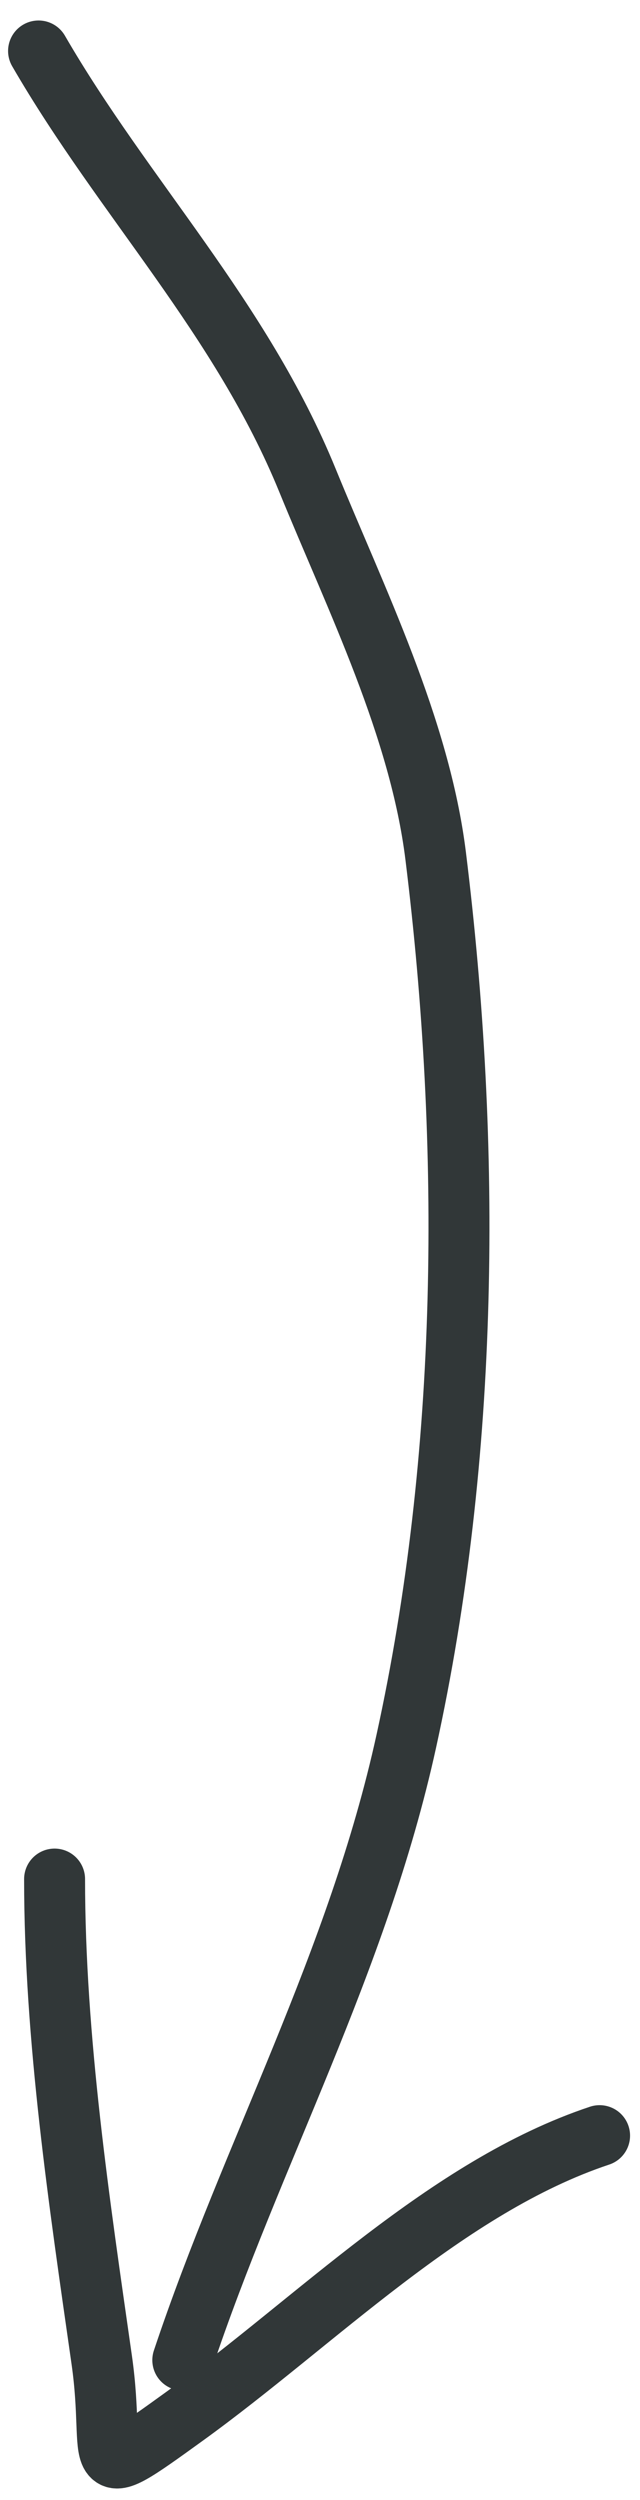 <svg width="21" height="82" viewBox="0 0 21 82" fill="none" xmlns="http://www.w3.org/2000/svg">
<path d="M1.265 1.672C4.067 6.513 7.909 10.418 10.089 15.757C11.684 19.661 13.776 23.865 14.297 28.088C15.474 37.619 15.39 47.718 13.333 57.105C11.737 64.388 8.262 70.624 5.998 77.413" stroke="#313738" stroke-width="2" stroke-linecap="round"/>
<path d="M1.791 61.634C1.791 66.874 2.607 72.287 3.339 77.413C3.829 80.841 2.757 81.637 6.057 79.254C10.365 76.143 14.653 71.723 19.674 70.05" stroke="#313738" stroke-width="2" stroke-linecap="round"/>
</svg>
